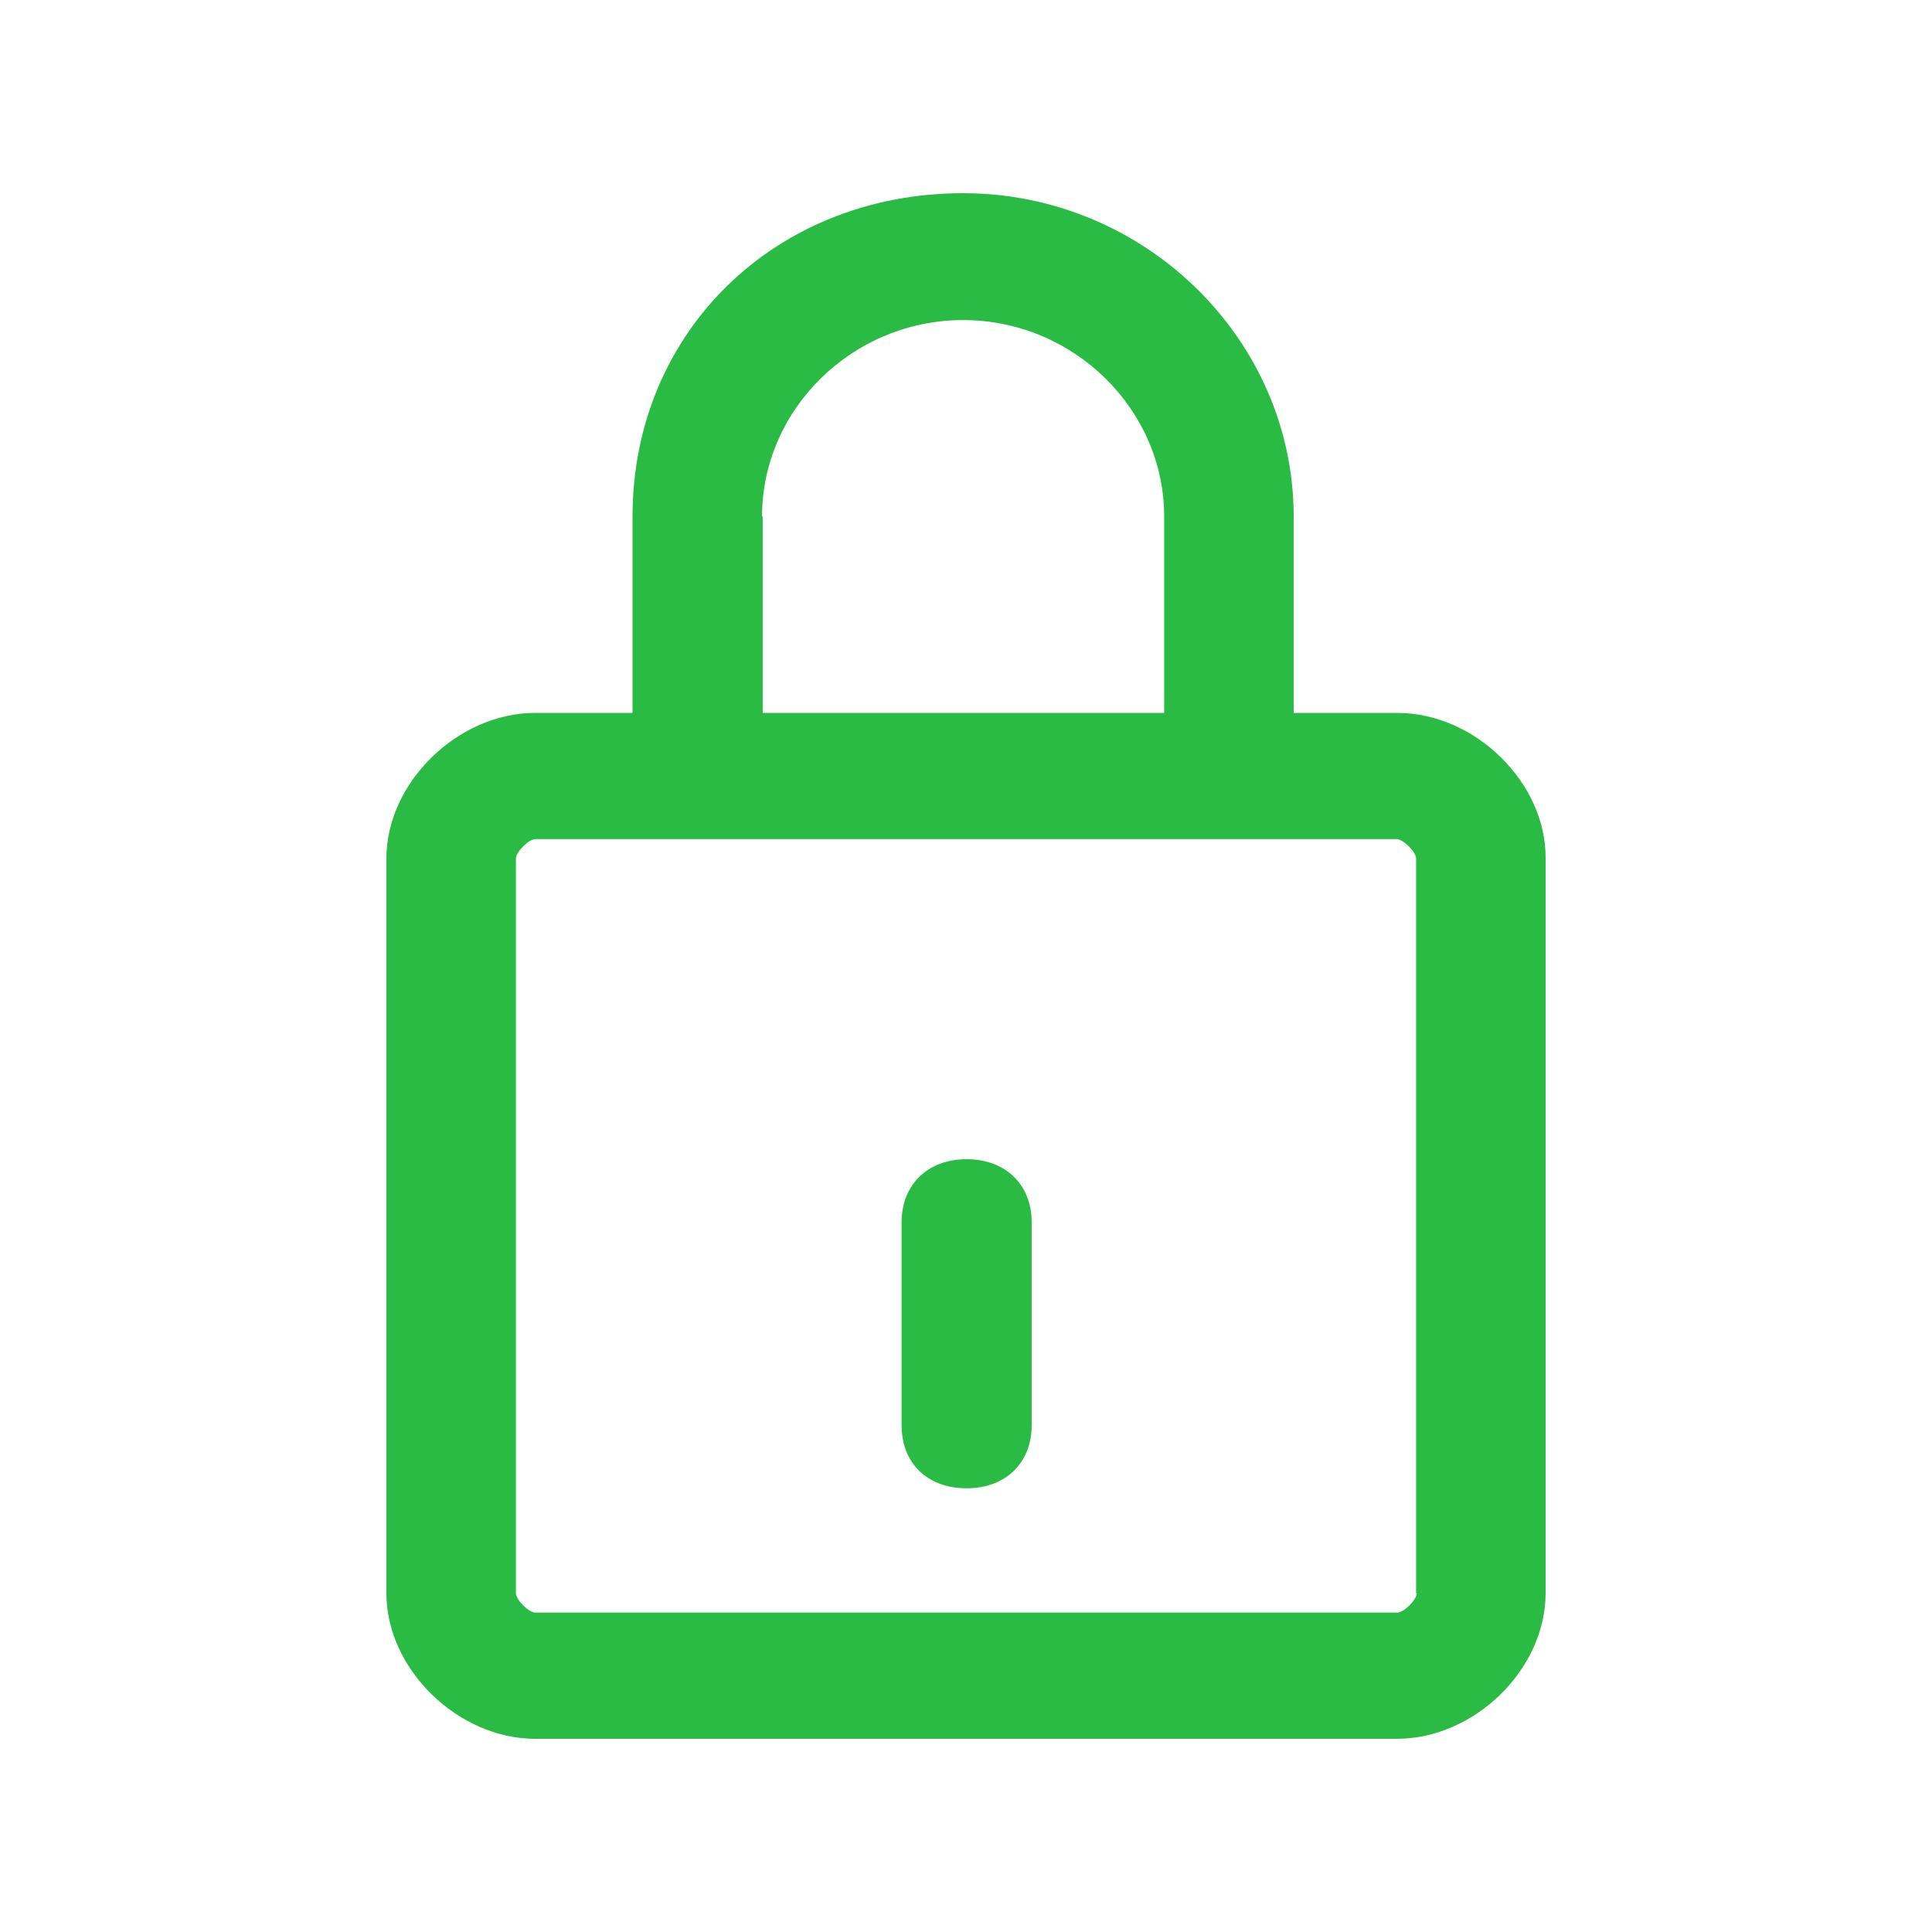 <?xml version="1.0" encoding="UTF-8"?>
<svg width="30px" height="30px" viewBox="0 0 30 30" version="1.1" xmlns="http://www.w3.org/2000/svg" xmlns:xlink="http://www.w3.org/1999/xlink">
    <title>Icons / 30 / lock@3x</title>
    <g id="Icons-/-30-/-lock" stroke="none" stroke-width="1" fill="none" fill-rule="evenodd">
        <path d="M14.955,3 C17.775,3 20.088,5.27 20.088,8.02 L20.088,8.02 L20.088,11.07 L21.699,11.07 C22.898,11.07 24.01,12.15 24,13.33 L24,13.33 L24,24.74 C24,25.92 22.898,27 21.688,27 L21.688,27 L8.311,27 C7.111,27 6,25.92 6,24.74 L6,24.74 L6,13.33 C6,12.15 7.111,11.07 8.311,11.07 L8.311,11.07 L9.822,11.07 L9.822,8.02 C9.822,5.16 12.033,3 14.955,3 Z M21.688,13.03 L8.311,13.03 C8.211,13.03 8.011,13.23 8.011,13.33 L8.011,13.33 L8.011,24.74 C8.011,24.84 8.211,25.04 8.311,25.04 L8.311,25.04 L21.699,25.04 C21.799,25.04 21.999,24.84 21.999,24.74 L21.999,24.74 L21.989,24.74 L21.989,13.33 C21.989,13.23 21.789,13.03 21.688,13.03 L21.688,13.03 Z M15.01,18 C15.61,18 16.02,18.391 16.02,18.98 L16.02,18.98 L16.02,22.131 C16.02,22.721 15.61,23.11 15.01,23.11 C14.4,23.11 14,22.721 14,22.131 L14,22.131 L14,18.98 C14,18.391 14.41,18 15.01,18 Z M14.955,4.97 C13.244,4.97 11.833,6.35 11.833,8.02 L11.833,8.02 L11.843,8.02 L11.843,11.07 L18.077,11.07 L18.077,8.02 C18.077,6.35 16.666,4.97 14.955,4.97 Z" id="Combined-Shape" fill="#29BB44"></path>
    </g>
</svg>